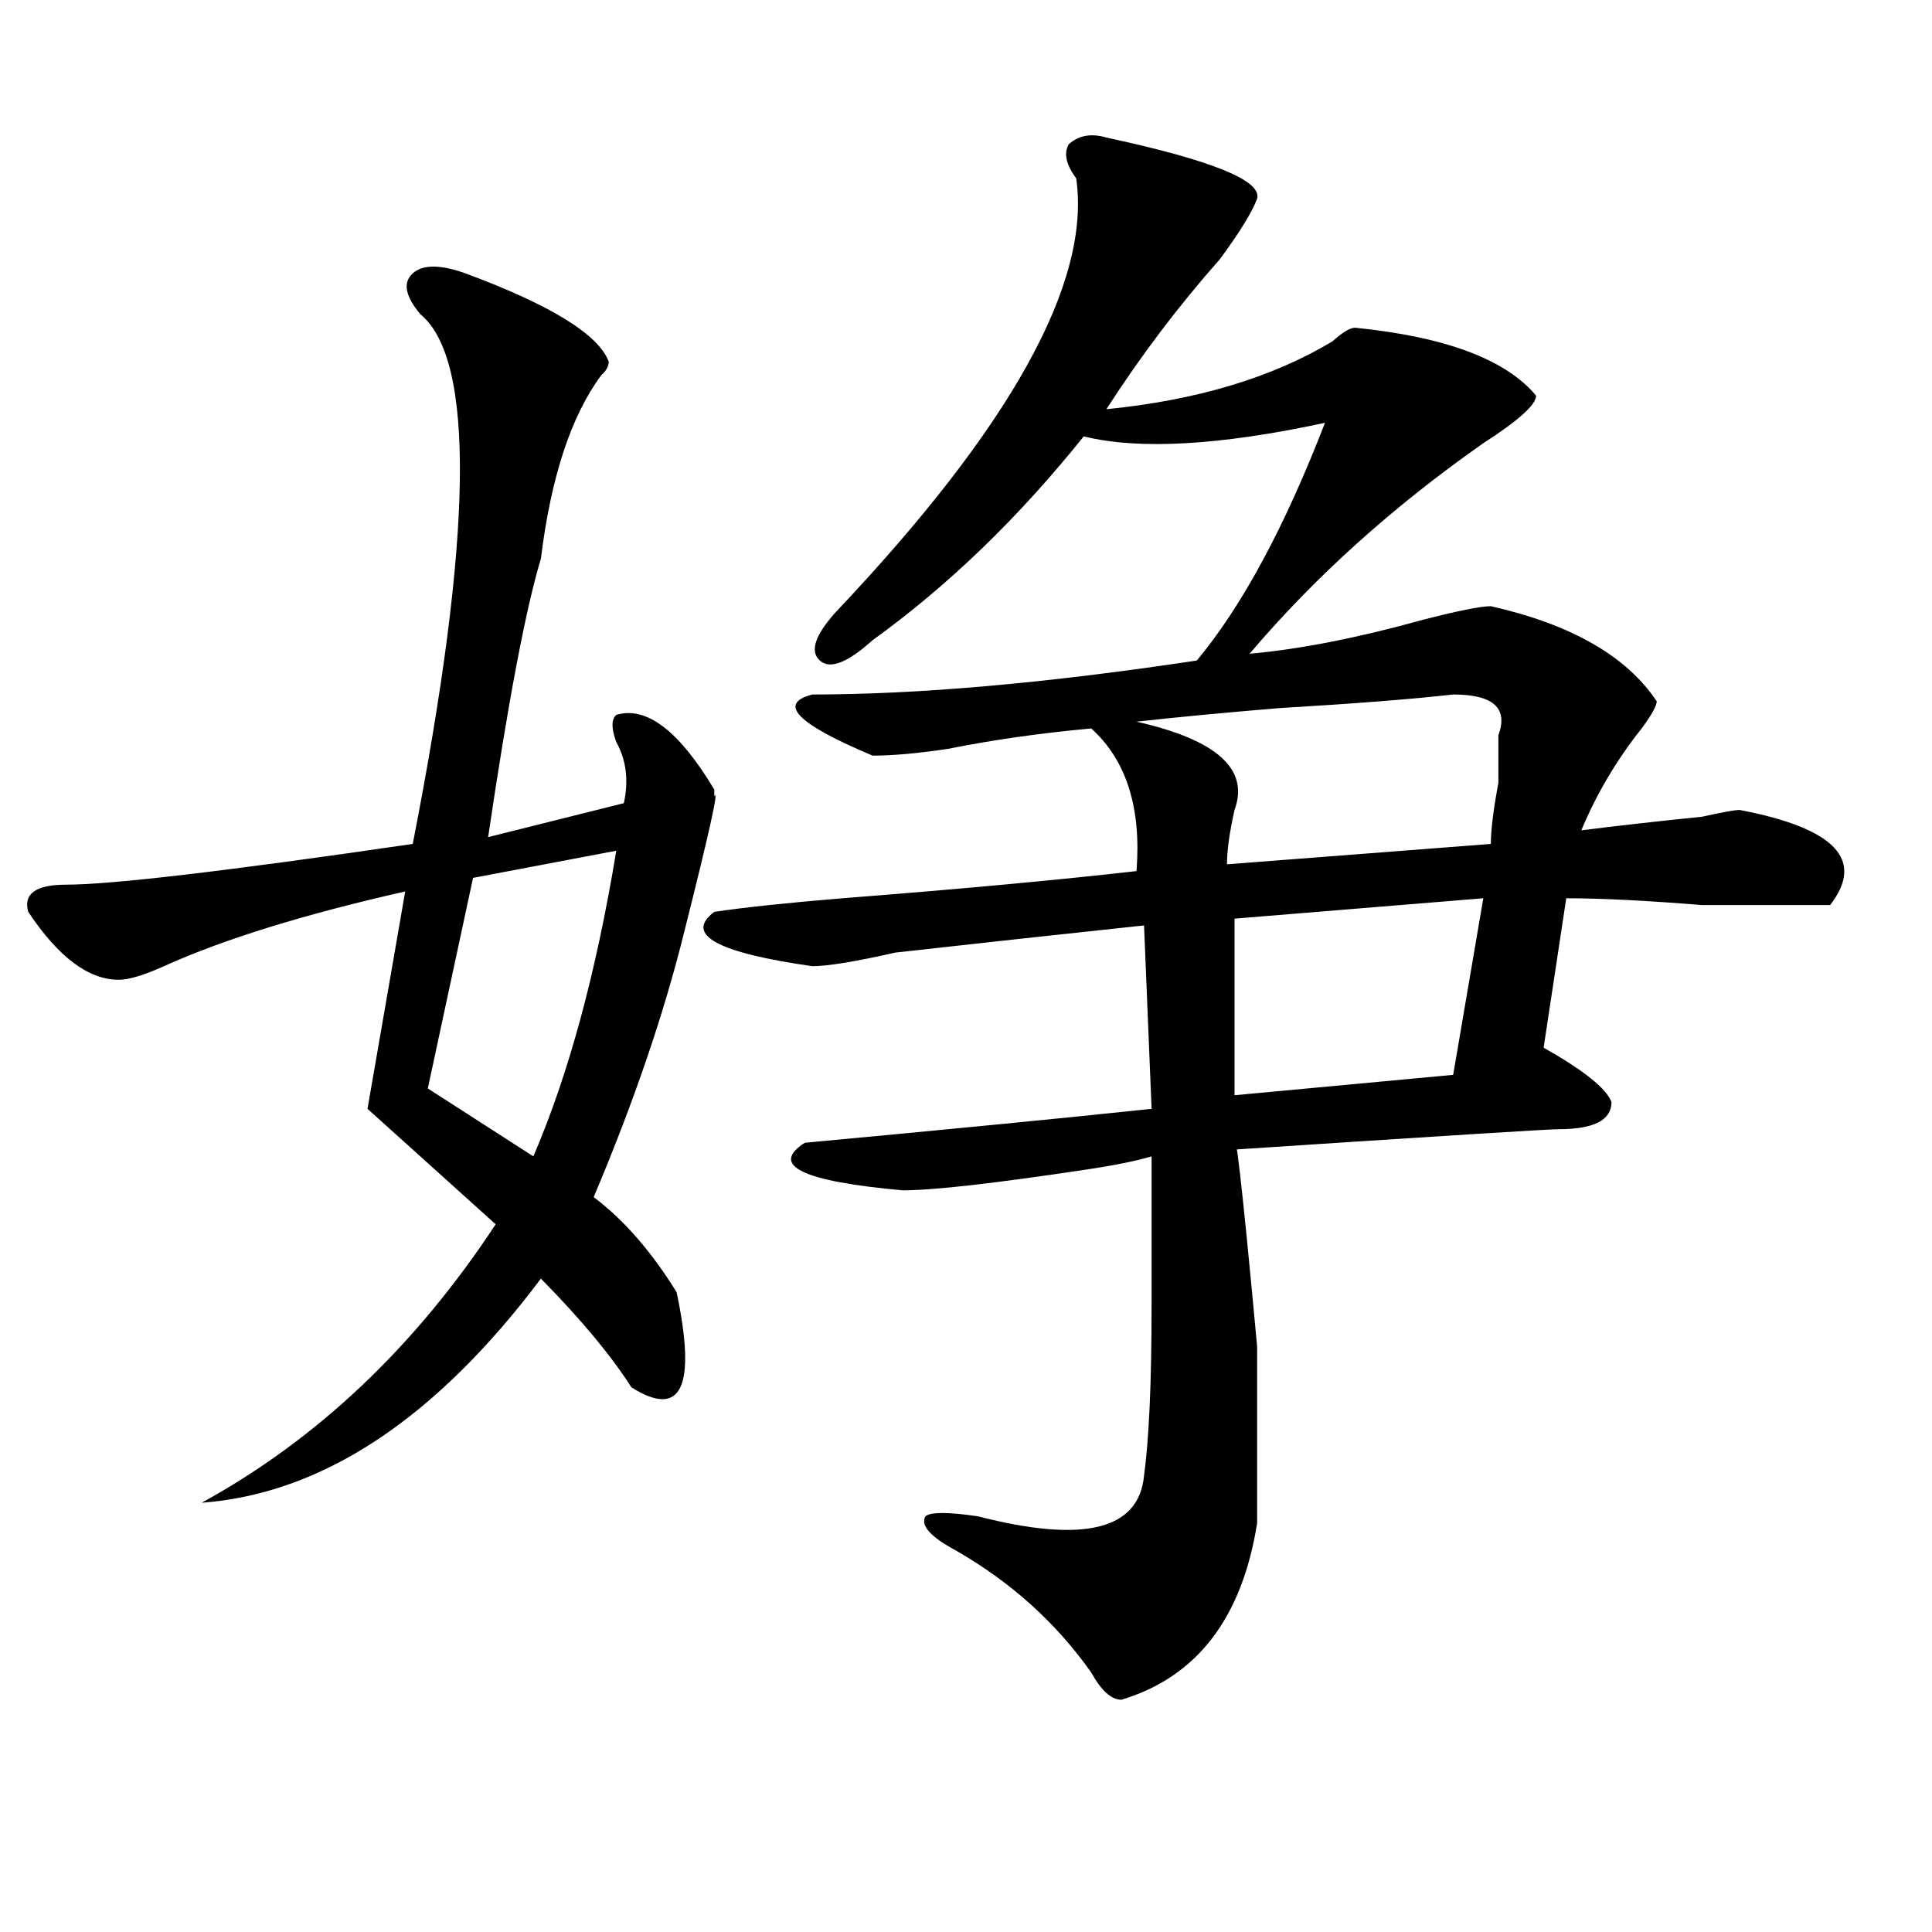 <?xml version="1.0" encoding="utf-8"?>
<!-- Generator: Adobe Illustrator 16.0.0, SVG Export Plug-In . SVG Version: 6.00 Build 0)  -->
<!DOCTYPE svg PUBLIC "-//W3C//DTD SVG 1.1//EN" "http://www.w3.org/Graphics/SVG/1.1/DTD/svg11.dtd">
<svg version="1.1" id="图层_1" xmlns="http://www.w3.org/2000/svg" xmlns:xlink="http://www.w3.org/1999/xlink" x="0px" y="0px"
	 width="1000px" height="1000px" viewBox="0 0 1000 1000" enable-background="new 0 0 1000 1000" xml:space="preserve">
<path d="M240.945,141.5c44.207,16.425,68.901,31.641,74.145,45.703c0,2.362-1.341,4.725-3.902,7.031
	c-15.609,21.094-26.035,52.734-31.219,94.922c-7.805,25.818-16.95,73.828-27.316,144.141l70.242-17.578
	c2.562-11.7,1.281-22.247-3.902-31.641c-2.621-7.031-2.621-11.7,0-14.063c15.609-4.669,32.5,8.24,50.73,38.672v3.516
	c2.562-4.669-2.621,18.787-15.609,70.313c-10.426,42.188-26.035,87.891-46.828,137.109c15.609,11.756,29.878,28.125,42.926,49.219
	c10.366,49.219,2.562,65.644-23.414,49.219c-10.426-16.369-26.035-35.156-46.828-56.25
	c-54.632,72.675-113.167,111.347-175.605,116.016c59.816-32.794,110.546-80.859,152.191-144.141l-66.339-59.766l19.512-112.5
	c-52.072,11.756-93.656,24.609-124.875,38.672c-10.426,4.725-18.231,7.031-23.414,7.031c-15.609,0-31.219-11.7-46.828-35.156
	c-2.622-9.338,3.902-14.063,19.512-14.063c23.414,0,83.23-7.031,179.508-21.094c31.218-159.356,32.5-250.763,3.902-274.219
	c-7.805-9.338-9.146-16.369-3.902-21.094C218.813,136.831,227.897,136.831,240.945,141.5z M318.992,440.328l-74.145,14.063
	l-23.414,108.984l54.632,35.156C294.237,556.344,308.566,503.609,318.992,440.328z M572.645,71.188
	c54.633,11.756,80.608,22.303,78.047,31.641c-2.621,7.031-9.146,17.578-19.512,31.641c-20.853,23.456-40.364,49.219-58.535,77.344
	c46.828-4.669,85.852-16.369,117.07-35.156c5.184-4.669,9.086-7.031,11.707-7.031c46.828,4.725,78.047,16.425,93.656,35.156
	c0,4.725-9.146,12.909-27.316,24.609c-46.828,32.85-87.192,69.159-120.973,108.984c25.976-2.307,55.914-8.185,89.754-17.578
	c18.171-4.669,29.878-7.031,35.121-7.031c41.585,9.394,70.242,25.818,85.852,49.219c0,2.362-2.621,7.031-7.805,14.063
	c-13.048,16.425-23.414,34.003-31.219,52.734c18.171-2.307,39.023-4.669,62.438-7.031c10.366-2.307,16.891-3.516,19.512-3.516
	c49.39,9.394,64.999,25.818,46.828,49.219c-15.609,0-37.742,0-66.34,0c-28.657-2.307-52.071-3.516-70.242-3.516l-11.707,77.344
	c20.793,11.756,32.5,21.094,35.121,28.125c0,9.394-9.146,14.063-27.316,14.063c-5.243,0-61.156,3.516-167.801,10.547
	c0-16.369,3.902,17.578,11.707,101.953c0,32.85,0,63.281,0,91.406c-7.805,49.219-31.219,79.65-70.242,91.406
	c-5.243,0-10.426-4.725-15.609-14.063c-18.23-25.818-41.645-46.912-70.242-63.281c-13.048-7.031-18.23-12.854-15.609-17.578
	c2.562-2.307,11.707-2.307,27.316,0c54.633,14.063,83.23,7.031,85.852-21.094c2.562-18.731,3.902-48.01,3.902-87.891
	c0-28.125,0-53.888,0-77.344c-7.805,2.362-19.512,4.725-35.121,7.031c-46.828,7.031-78.047,10.547-93.656,10.547
	c-52.071-4.669-68.961-12.854-50.73-24.609c75.426-7.031,135.241-12.854,179.508-17.578L592.156,479
	c-44.267,4.725-87.192,9.394-128.777,14.063c-20.853,4.725-35.121,7.031-42.926,7.031c-49.449-7.031-66.34-16.369-50.73-28.125
	c15.609-2.307,37.683-4.669,66.34-7.031c59.816-4.669,110.547-9.338,152.191-14.063c2.562-32.794-5.243-57.403-23.414-73.828
	c-26.035,2.362-50.73,5.878-74.145,10.547c-15.609,2.362-28.657,3.516-39.023,3.516c-39.023-16.369-49.449-26.916-31.219-31.641
	c54.633,0,120.973-5.822,199.02-17.578c23.414-28.125,45.487-69.104,66.34-123.047c-54.633,11.756-96.277,14.063-124.875,7.031
	c-33.84,42.188-70.242,77.344-109.266,105.469c-13.048,11.756-22.133,15.271-27.316,10.547c-5.243-4.669-2.621-12.854,7.805-24.609
	c91.035-96.075,132.68-171.057,124.875-225c-5.243-7.031-6.523-12.854-3.902-17.578C558.316,70.034,564.84,68.881,572.645,71.188z
	 M752.152,359.469c-20.853,2.362-50.73,4.725-89.754,7.031c-28.657,2.362-53.352,4.725-74.145,7.031
	c41.585,9.394,58.535,24.609,50.73,45.703c-2.621,11.756-3.902,21.094-3.902,28.125l136.582-10.547
	c0-7.031,1.281-17.578,3.902-31.641c0-11.7,0-19.885,0-24.609C780.75,366.5,772.945,359.469,752.152,359.469z M767.762,464.938
	l-128.777,10.547v91.406l113.168-10.547L767.762,464.938z"/>
</svg>
